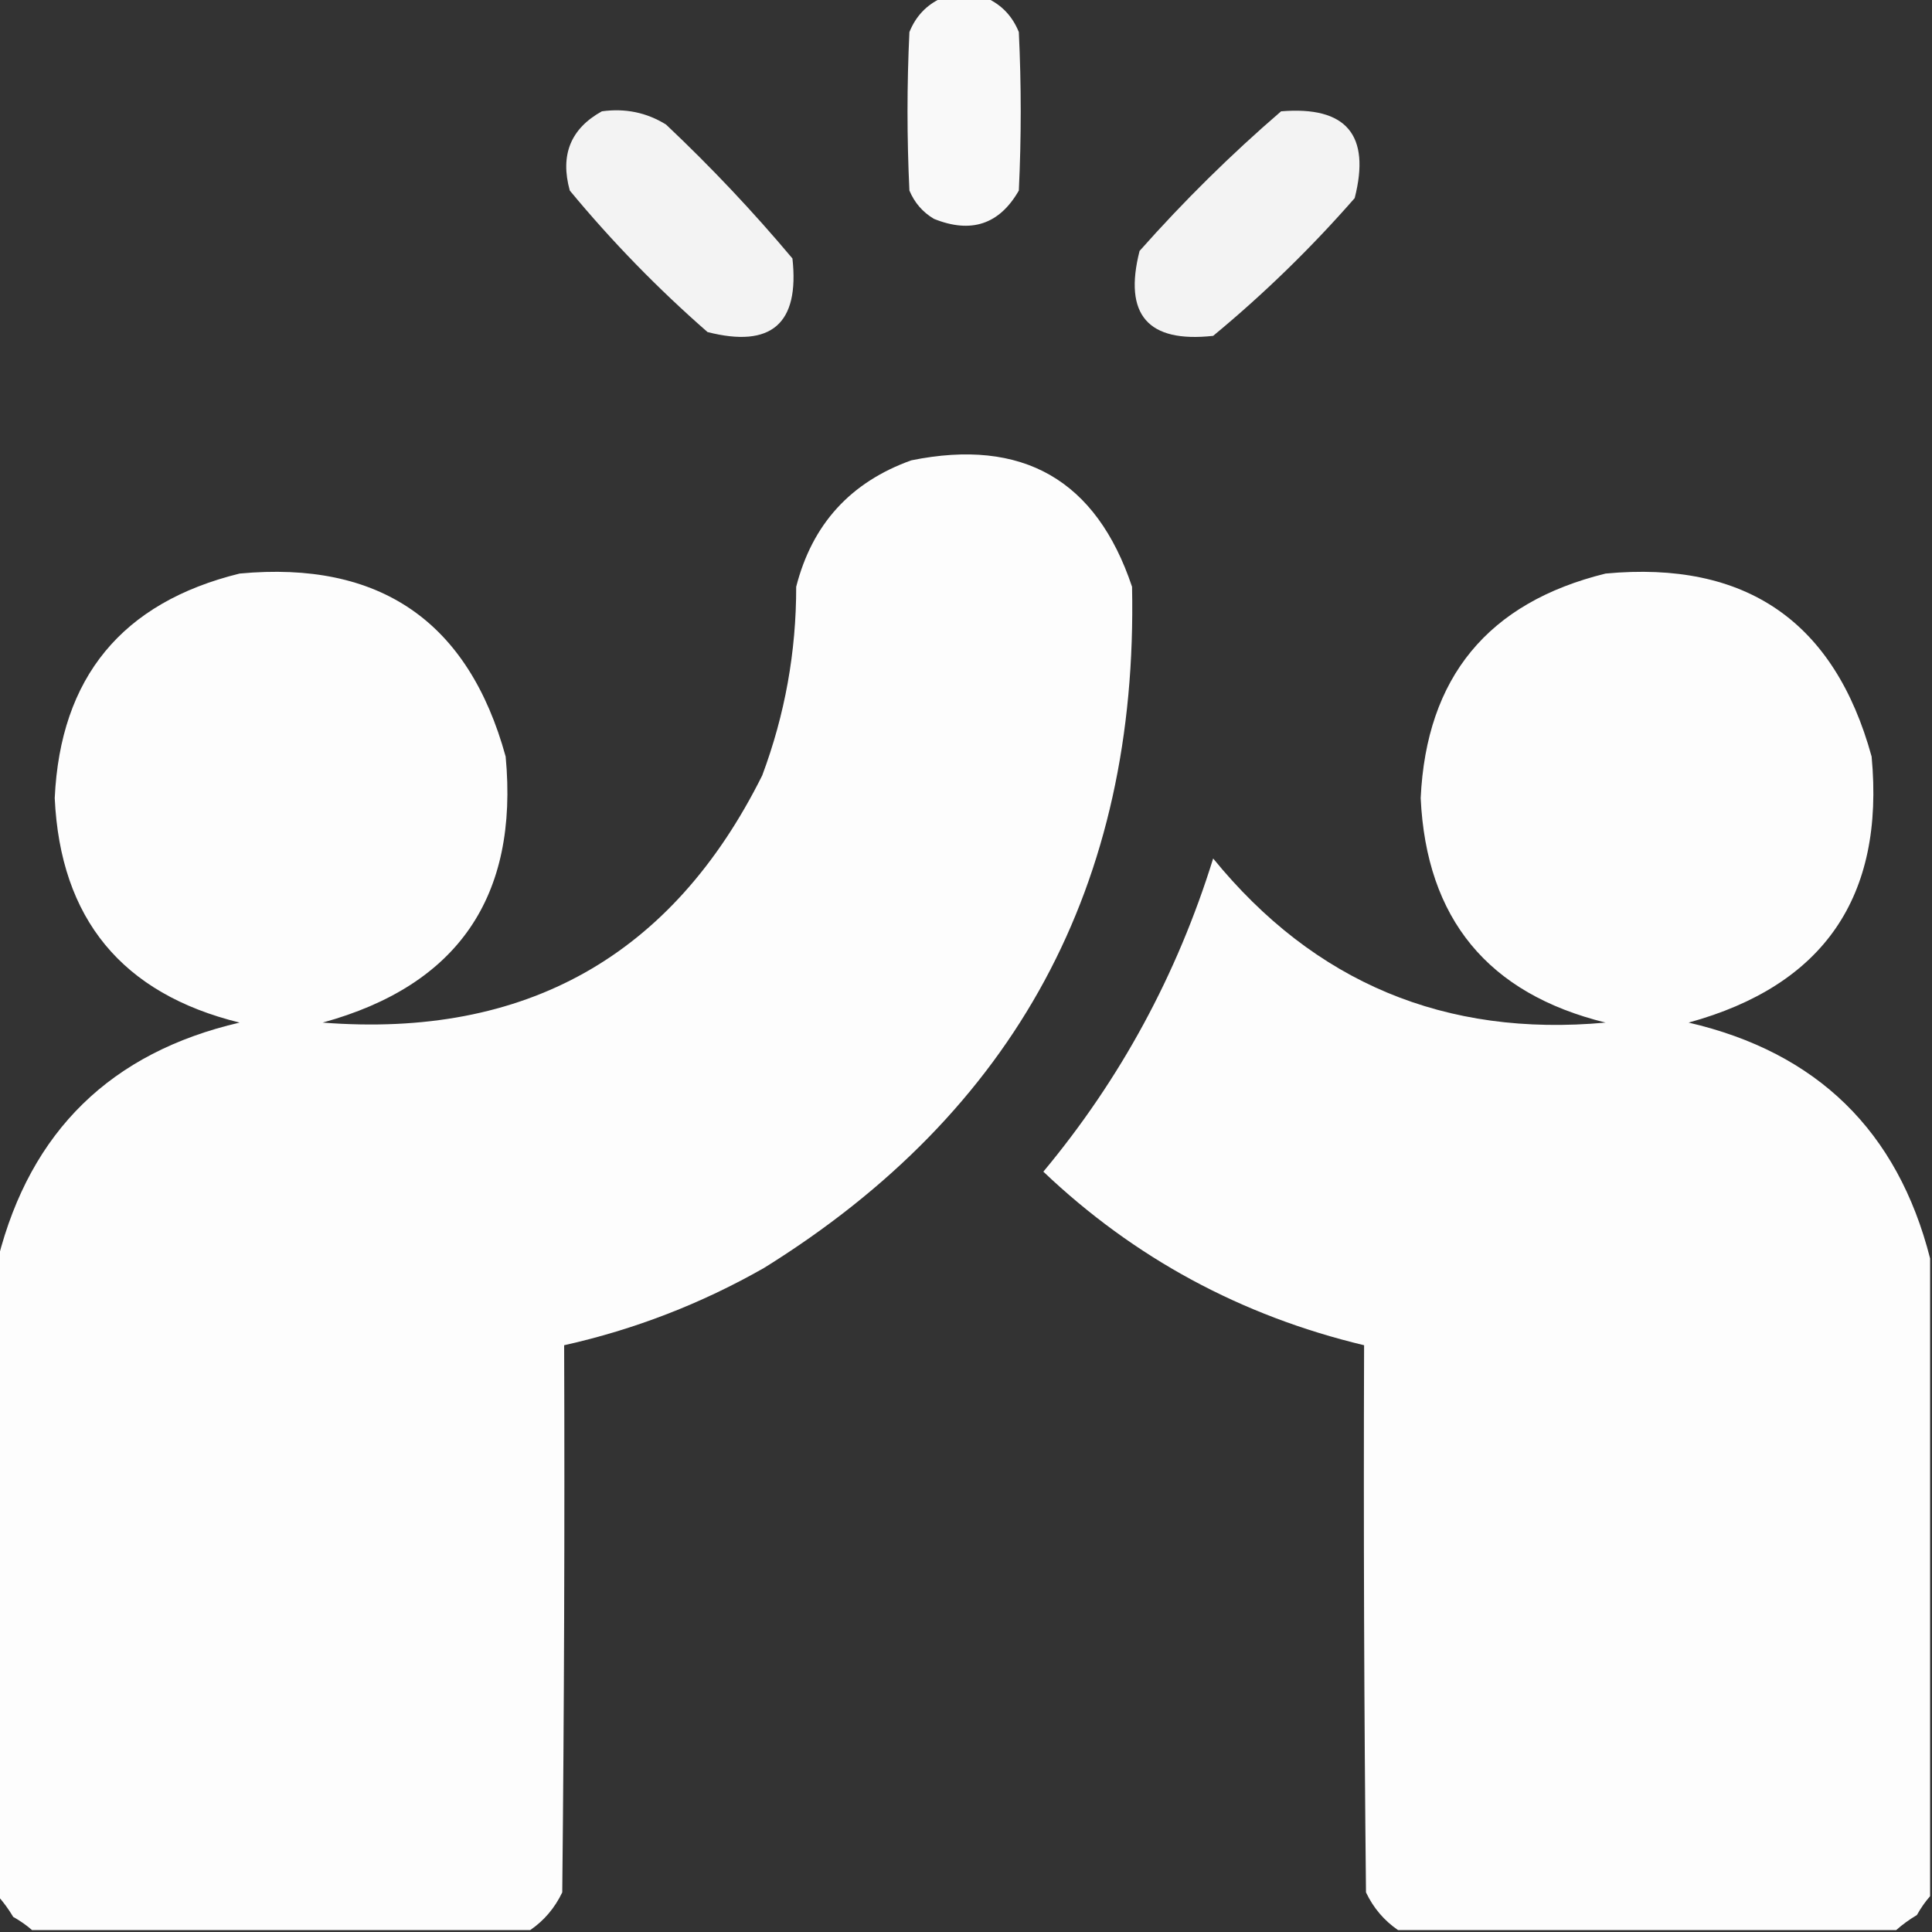 <svg width="55" height="55" viewBox="0 0 55 55" fill="none" xmlns="http://www.w3.org/2000/svg">
<rect x="0" y="0" width="55" height="55" fill="#333333" stroke="none"/>
<g clip-path="url(#clip0_610_2239)">
<path opacity="0.968" fill-rule="evenodd" clip-rule="evenodd" d="M26.802 -0.054C27.232 -0.054 27.661 -0.054 28.091 -0.054C28.518 0.141 28.823 0.464 29.004 0.913C29.076 2.417 29.076 3.921 29.004 5.425C28.451 6.389 27.645 6.657 26.587 6.23C26.268 6.041 26.035 5.772 25.889 5.425C25.817 3.921 25.817 2.417 25.889 0.913C26.07 0.464 26.374 0.141 26.802 -0.054Z" fill="white"/>
<path opacity="0.939" fill-rule="evenodd" clip-rule="evenodd" d="M17.134 3.169C17.797 3.077 18.406 3.202 18.96 3.545C20.238 4.751 21.438 6.022 22.559 7.358C22.764 9.217 21.958 9.915 20.142 9.453C18.724 8.214 17.417 6.871 16.221 5.425C15.94 4.413 16.245 3.661 17.134 3.169Z" fill="white"/>
<path opacity="0.939" fill-rule="evenodd" clip-rule="evenodd" d="M36.47 3.169C38.326 3.016 39.025 3.84 38.565 5.64C37.325 7.058 35.983 8.365 34.536 9.561C32.678 9.766 31.979 8.96 32.441 7.144C33.702 5.722 35.044 4.397 36.47 3.169Z" fill="white"/>
<path opacity="0.99" fill-rule="evenodd" clip-rule="evenodd" d="M15.093 54.946C10.366 54.946 5.64 54.946 0.913 54.946C0.753 54.806 0.574 54.681 0.376 54.57C0.247 54.354 0.104 54.157 -0.054 53.98C-0.054 47.928 -0.054 41.877 -0.054 35.825C0.87 32.198 3.162 29.96 6.821 29.111C3.473 28.288 1.718 26.157 1.558 22.72C1.718 19.282 3.473 17.152 6.821 16.328C10.813 15.954 13.337 17.69 14.395 21.538C14.769 25.53 13.033 28.054 9.185 29.111C14.965 29.562 19.137 27.216 21.699 22.075C22.346 20.345 22.668 18.554 22.666 16.704C23.12 14.925 24.212 13.725 25.942 13.105C29.113 12.461 31.208 13.661 32.227 16.704C32.403 25.18 28.912 31.643 21.753 36.094C19.963 37.114 18.065 37.848 16.06 38.296C16.078 43.488 16.06 48.68 16.006 53.872C15.793 54.317 15.489 54.675 15.093 54.946Z" fill="white"/>
<path opacity="0.991" fill-rule="evenodd" clip-rule="evenodd" d="M54.946 35.825C54.946 41.877 54.946 47.928 54.946 53.98C54.806 54.139 54.681 54.318 54.57 54.517C54.354 54.645 54.157 54.788 53.98 54.946C49.253 54.946 44.526 54.946 39.8 54.946C39.404 54.675 39.099 54.317 38.887 53.872C38.833 48.68 38.815 43.488 38.833 38.296C35.33 37.458 32.287 35.811 29.702 33.355C31.898 30.718 33.51 27.746 34.536 24.439C37.416 27.972 41.14 29.53 45.708 29.111C42.36 28.288 40.605 26.157 40.444 22.72C40.605 19.282 42.36 17.152 45.708 16.328C49.7 15.954 52.224 17.69 53.281 21.538C53.656 25.53 51.919 28.054 48.071 29.111C51.731 29.96 54.022 32.198 54.946 35.825Z" fill="white"/>
</g>
<defs>
<clipPath id="clip0_610_2239">
<rect width="55" height="55" fill="white"/>
</clipPath>
</defs>
</svg>
